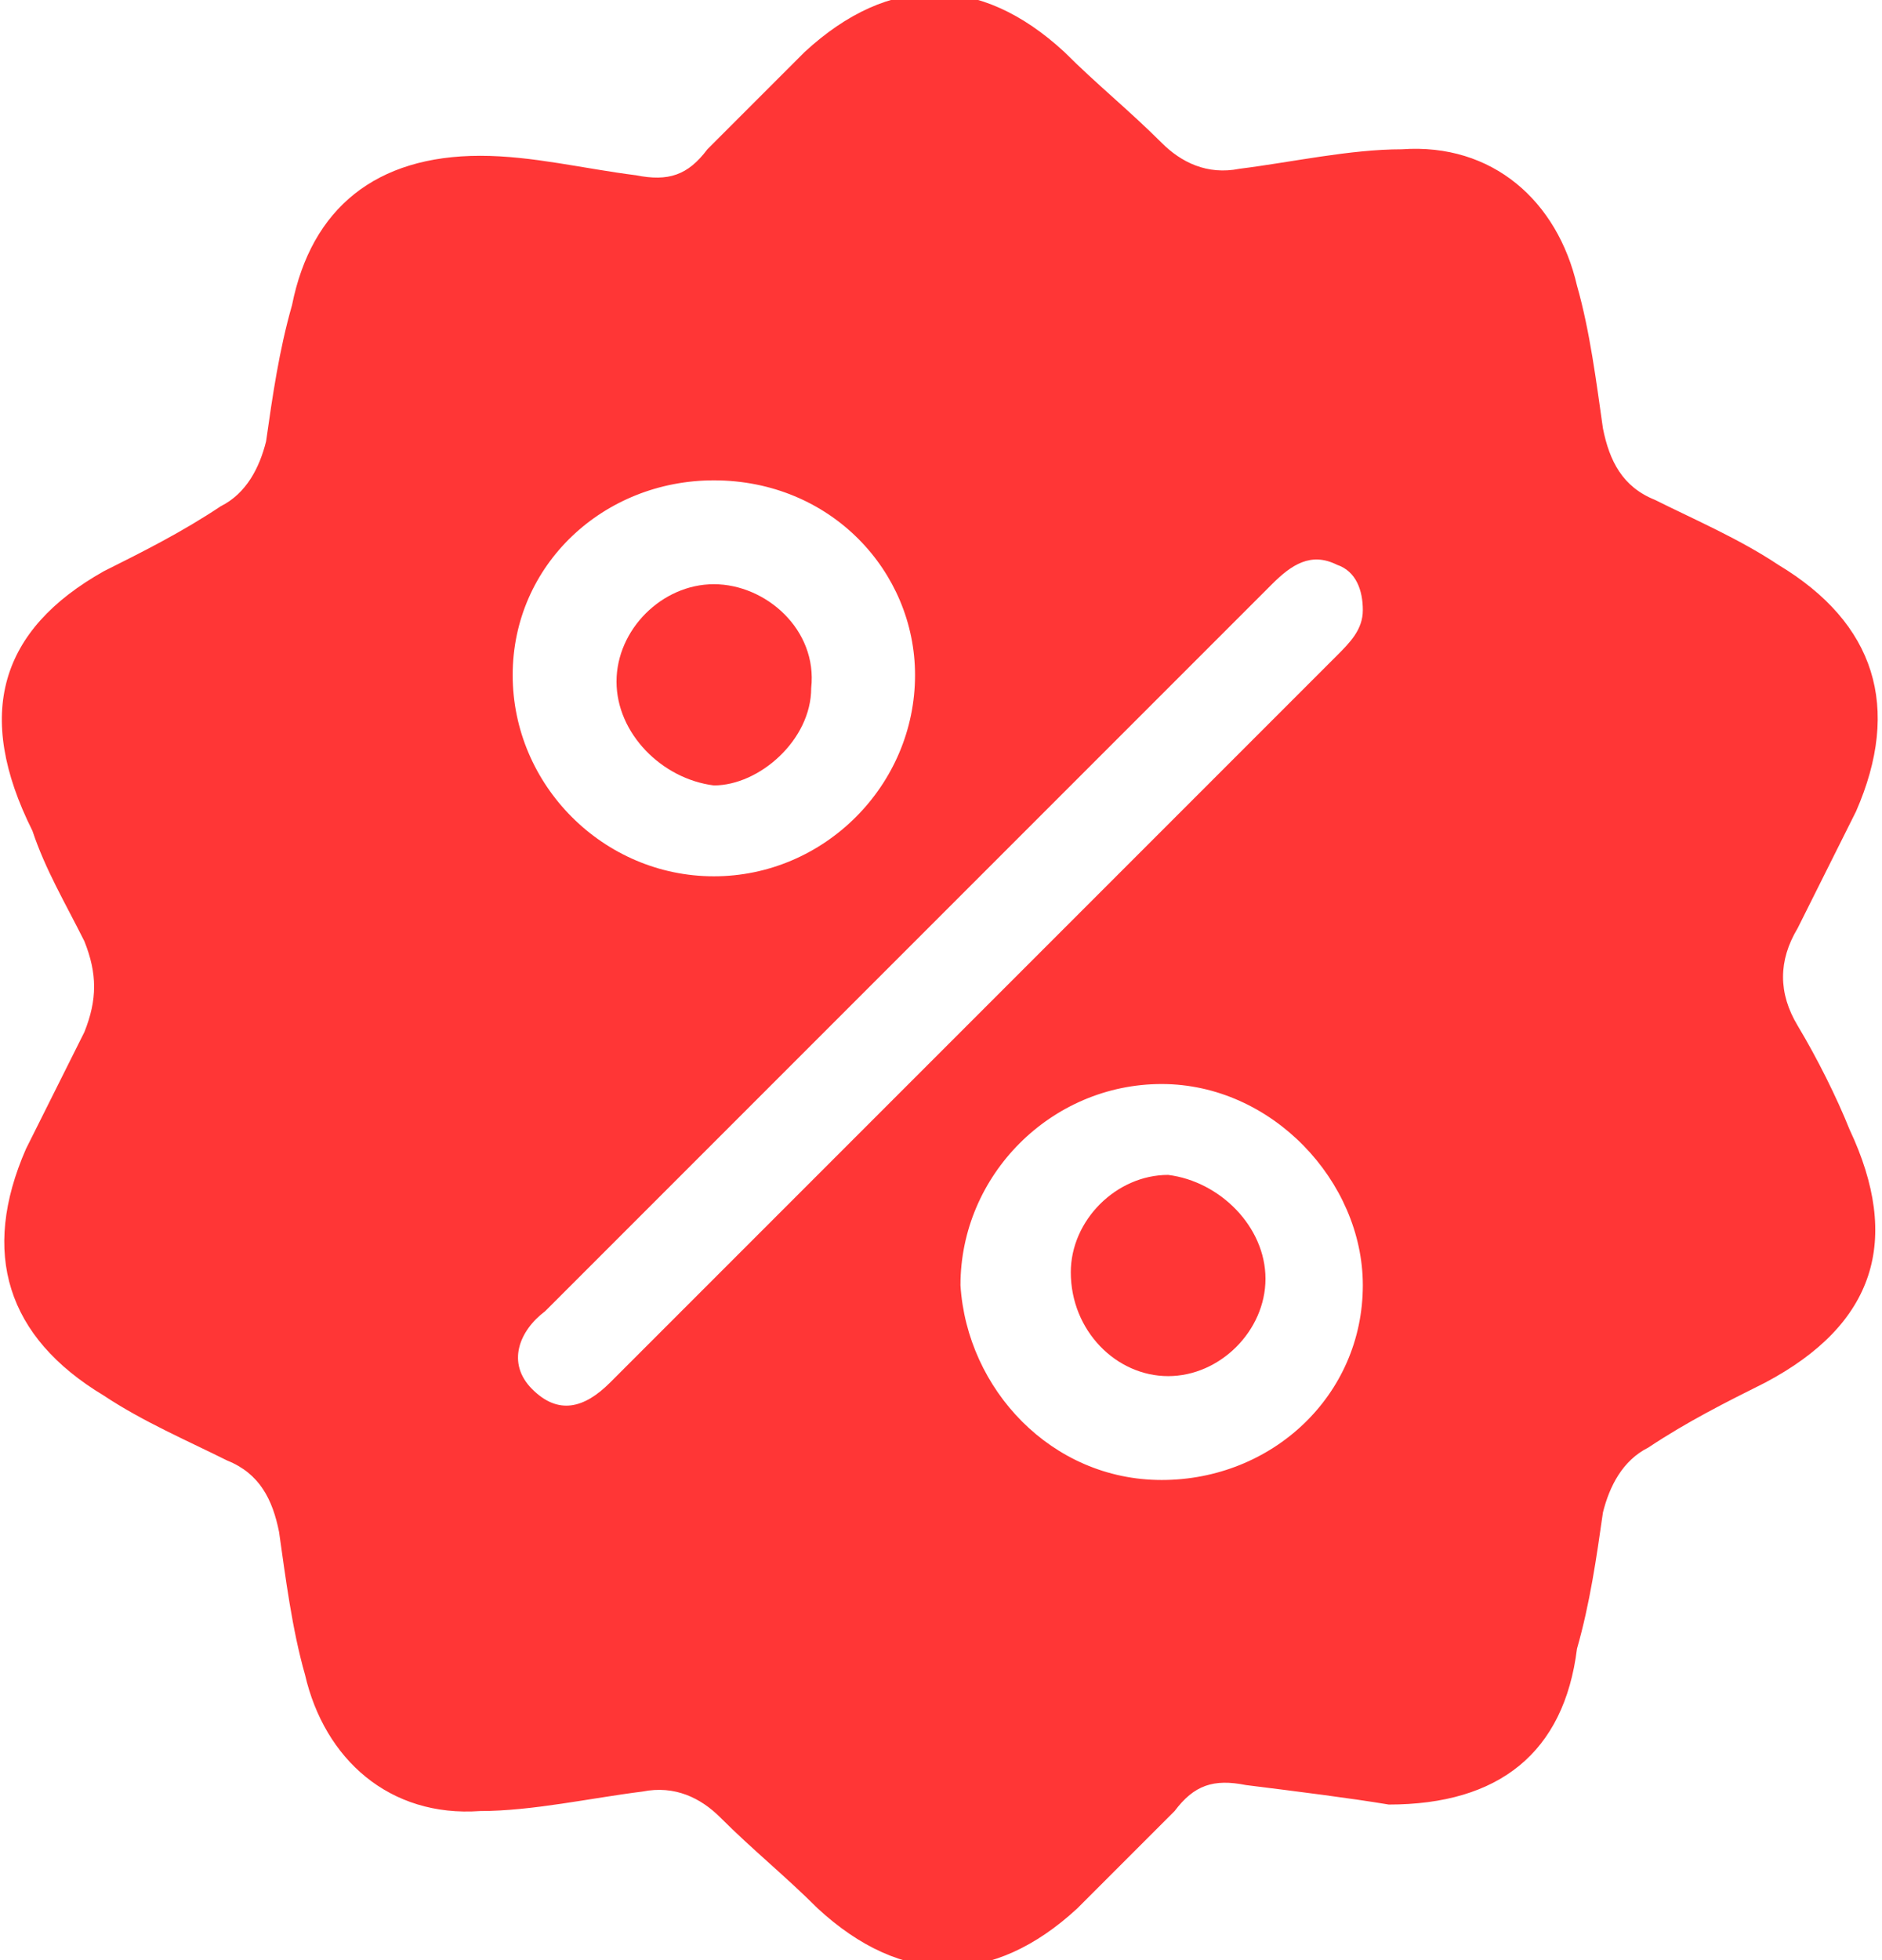 <?xml version="1.0" encoding="utf-8"?>
<!-- Generator: Adobe Illustrator 25.1.0, SVG Export Plug-In . SVG Version: 6.00 Build 0)  -->
<svg version="1.1" id="Livello_1" xmlns="http://www.w3.org/2000/svg" xmlns:xlink="http://www.w3.org/1999/xlink" x="0px" y="0px"
	 viewBox="0 0 29 30.2" style="enable-background:new 0 0 29 30.2;" xml:space="preserve">
<style type="text/css">
	.st0{fill:#FF3636;}
</style>
<g id="OO7uHK_1_">
	<g>
		<path class="st0" d="M21.4,27.8c-0.6-0.1-1.4-0.2-2.2-0.3c-0.5-0.1-0.8,0-1.1,0.4c-0.5,0.5-1,1-1.5,1.5c-1.3,1.2-2.7,1.2-4,0
			c-0.5-0.5-1-0.9-1.5-1.4c-0.3-0.3-0.7-0.5-1.2-0.4c-0.8,0.1-1.7,0.3-2.5,0.3c-1.4,0.1-2.4-0.8-2.7-2.1c-0.2-0.7-0.3-1.5-0.4-2.2
			c-0.1-0.5-0.3-0.9-0.8-1.1c-0.6-0.3-1.3-0.6-1.9-1c-1.5-0.9-1.9-2.2-1.2-3.8c0.3-0.6,0.6-1.2,0.9-1.8c0.2-0.5,0.2-0.9,0-1.4
			c-0.3-0.6-0.6-1.1-0.8-1.7C-0.4,11,0,9.7,1.6,8.8c0.6-0.3,1.2-0.6,1.8-1c0.4-0.2,0.6-0.6,0.7-1c0.1-0.7,0.2-1.4,0.4-2.1
			c0.3-1.5,1.3-2.3,2.9-2.3c0.8,0,1.6,0.2,2.4,0.3c0.5,0.1,0.8,0,1.1-0.4c0.5-0.5,1-1,1.5-1.5c1.3-1.2,2.7-1.2,4,0
			c0.5,0.5,1,0.9,1.5,1.4c0.3,0.3,0.7,0.5,1.2,0.4c0.8-0.1,1.7-0.3,2.5-0.3c1.4-0.1,2.4,0.8,2.7,2.1c0.2,0.7,0.3,1.5,0.4,2.2
			c0.1,0.5,0.3,0.9,0.8,1.1c0.6,0.3,1.3,0.6,1.9,1c1.5,0.9,1.9,2.2,1.2,3.8c-0.3,0.6-0.6,1.2-0.9,1.8c-0.3,0.5-0.3,1,0,1.5
			c0.3,0.5,0.6,1.1,0.8,1.6c0.8,1.7,0.4,3-1.3,3.9c-0.6,0.3-1.2,0.6-1.8,1c-0.4,0.2-0.6,0.6-0.7,1c-0.1,0.7-0.2,1.4-0.4,2.1
			C24.1,27,23.1,27.8,21.4,27.8z M21,9.4c0-0.3-0.1-0.6-0.4-0.7c-0.4-0.2-0.7,0-1,0.3c-3.7,3.7-7.4,7.4-11.2,11.2
			C8,20.5,7.8,21,8.2,21.4c0.4,0.4,0.8,0.3,1.2-0.1c3.7-3.7,7.4-7.4,11.2-11.2C20.8,9.9,21,9.7,21,9.4z M11,7.4
			c-1.7,0-3.1,1.3-3.1,3c0,1.7,1.4,3.1,3.1,3.1c1.7,0,3.1-1.4,3.1-3.1C14.1,8.8,12.8,7.4,11,7.4z M17.9,22.8c1.7,0,3.1-1.3,3.1-3
			c0-1.6-1.4-3.1-3.1-3.1c-1.7,0-3.1,1.4-3.1,3.1C14.9,21.4,16.2,22.8,17.9,22.8z"/>
		<path class="st0" d="M9.5,10.5C9.5,9.7,10.2,9,11,9c0.8,0,1.6,0.7,1.5,1.6c0,0.8-0.8,1.5-1.5,1.5C10.2,12,9.5,11.3,9.5,10.5z"/>
		<path class="st0" d="M19.5,19.7c0,0.8-0.7,1.5-1.5,1.5c-0.8,0-1.5-0.7-1.5-1.6c0-0.8,0.7-1.5,1.5-1.5
			C18.8,18.2,19.5,18.9,19.5,19.7z"/>
	</g>
</g>
</svg>
